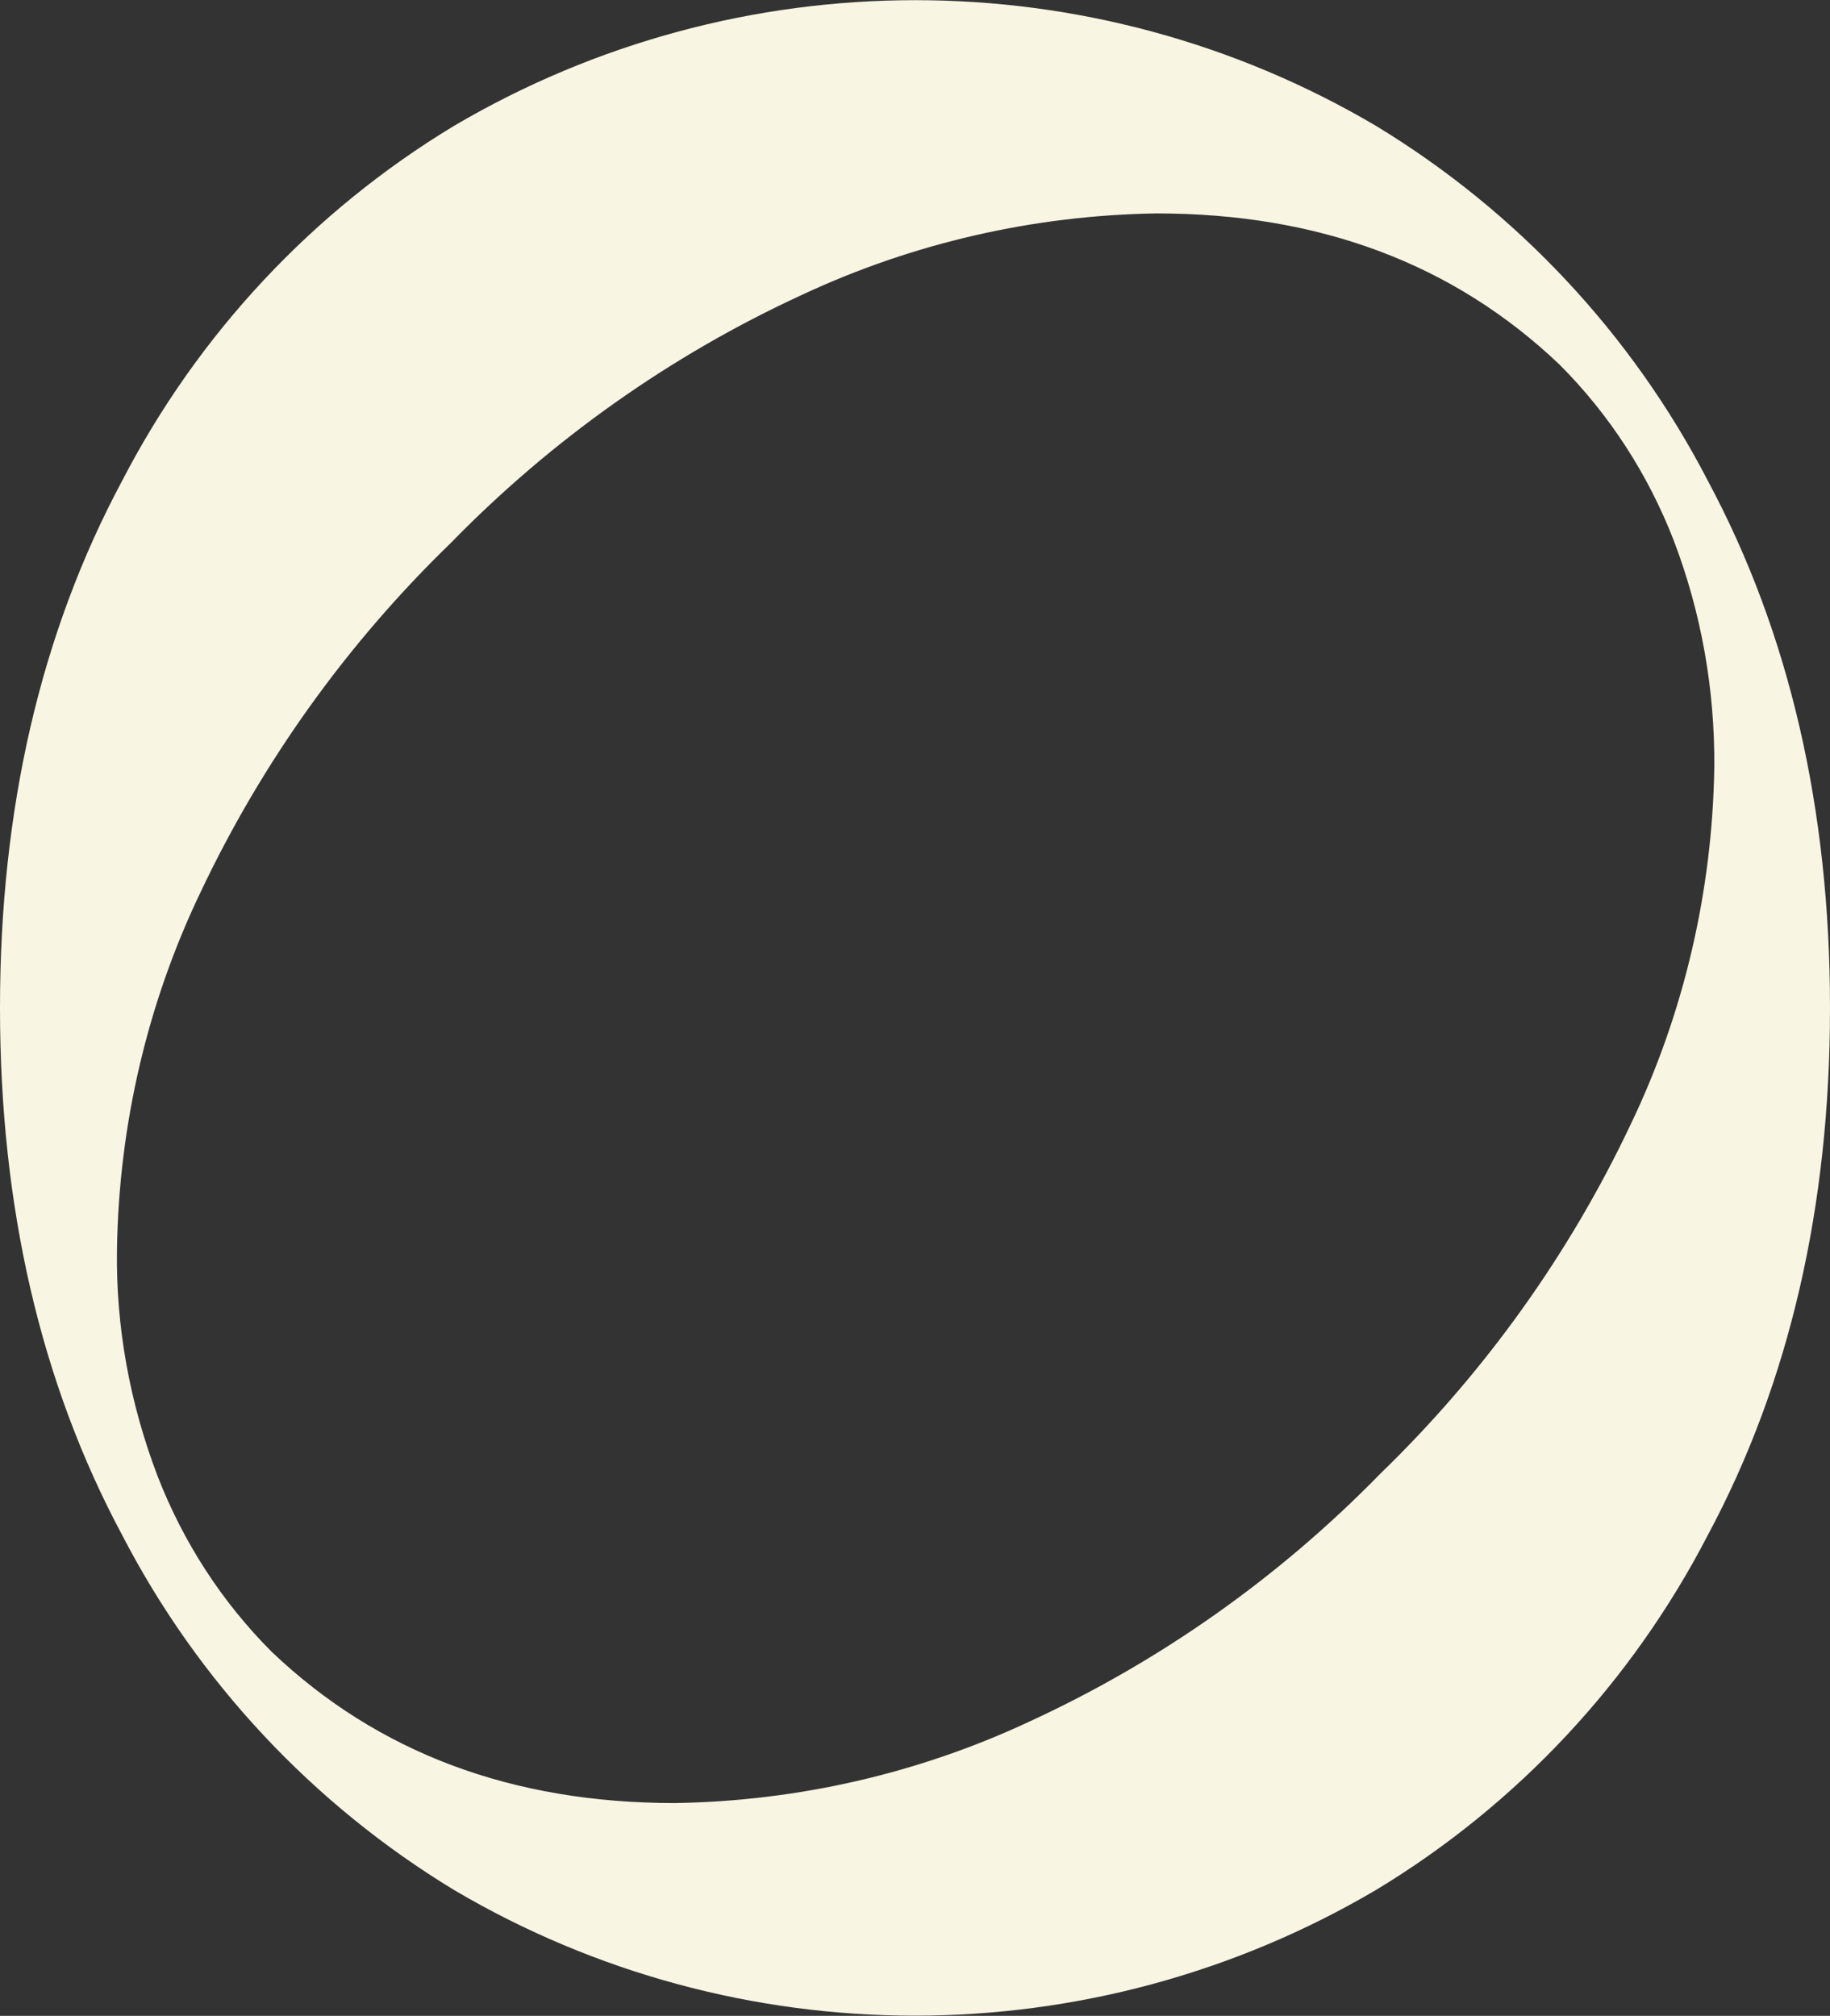 <svg xmlns="http://www.w3.org/2000/svg" id="Layer_2" data-name="Layer 2" viewBox="0 0 28.47 31.36"><rect x="0" y="0" width="28.47" height="31.36" fill="#333333" stroke="none"/><defs><style>      .cls-1 {        fill: #f9f5e3;      }    </style></defs><g id="Laag_1" data-name="Laag 1"><path class="cls-1" d="M10.5,28.05c1.91-.03,3.79-.46,5.52-1.27,2.04-.94,3.89-2.25,5.46-3.86,1.61-1.56,2.93-3.4,3.89-5.43.83-1.73,1.27-3.63,1.3-5.55.01-1.21-.2-2.4-.63-3.53-.4-1.03-1-1.96-1.78-2.74-1.65-1.57-3.74-2.35-6.27-2.35-1.91.03-3.79.46-5.52,1.27-2.04.94-3.89,2.25-5.46,3.86-1.61,1.56-2.93,3.4-3.89,5.43-.83,1.73-1.27,3.63-1.3,5.55-.02,1.21.2,2.4.63,3.53.4,1.03,1,1.96,1.78,2.74,1.65,1.57,3.74,2.35,6.27,2.35M7.06,29.4c-2.19-1.33-3.98-3.24-5.16-5.52-1.27-2.37-1.9-5.11-1.9-8.2s.63-5.83,1.9-8.2c1.18-2.28,2.96-4.19,5.16-5.52,4.43-2.61,9.93-2.61,14.35,0,2.19,1.33,3.98,3.24,5.16,5.52,1.27,2.37,1.9,5.11,1.9,8.2s-.63,5.83-1.9,8.2c-1.18,2.28-2.96,4.19-5.16,5.52-4.43,2.61-9.93,2.61-14.35,0"></path></g></svg>